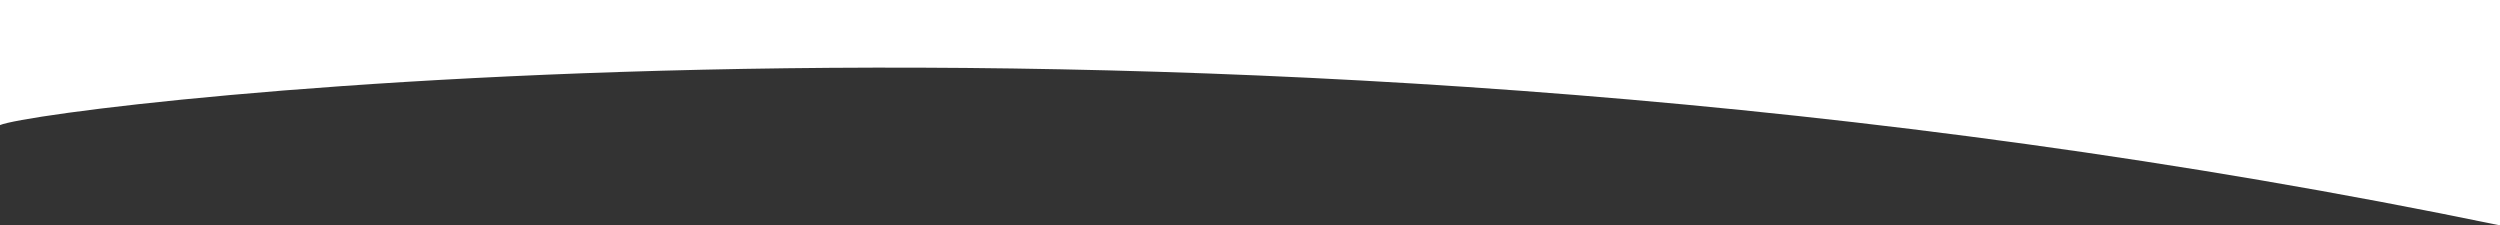 <svg xmlns="http://www.w3.org/2000/svg" viewBox="0 0 1920 173.1"><rect x="0" y="0" width="1920" height="173.1" fill="#333333" stroke="none"/><g id="Layer_2" data-name="Layer 2"><g id="foreground"><path d="M0,0H1920V173.1C935-30.72,36.18,80.78,0,96.06Z" fill="#fff"/></g></g></svg>